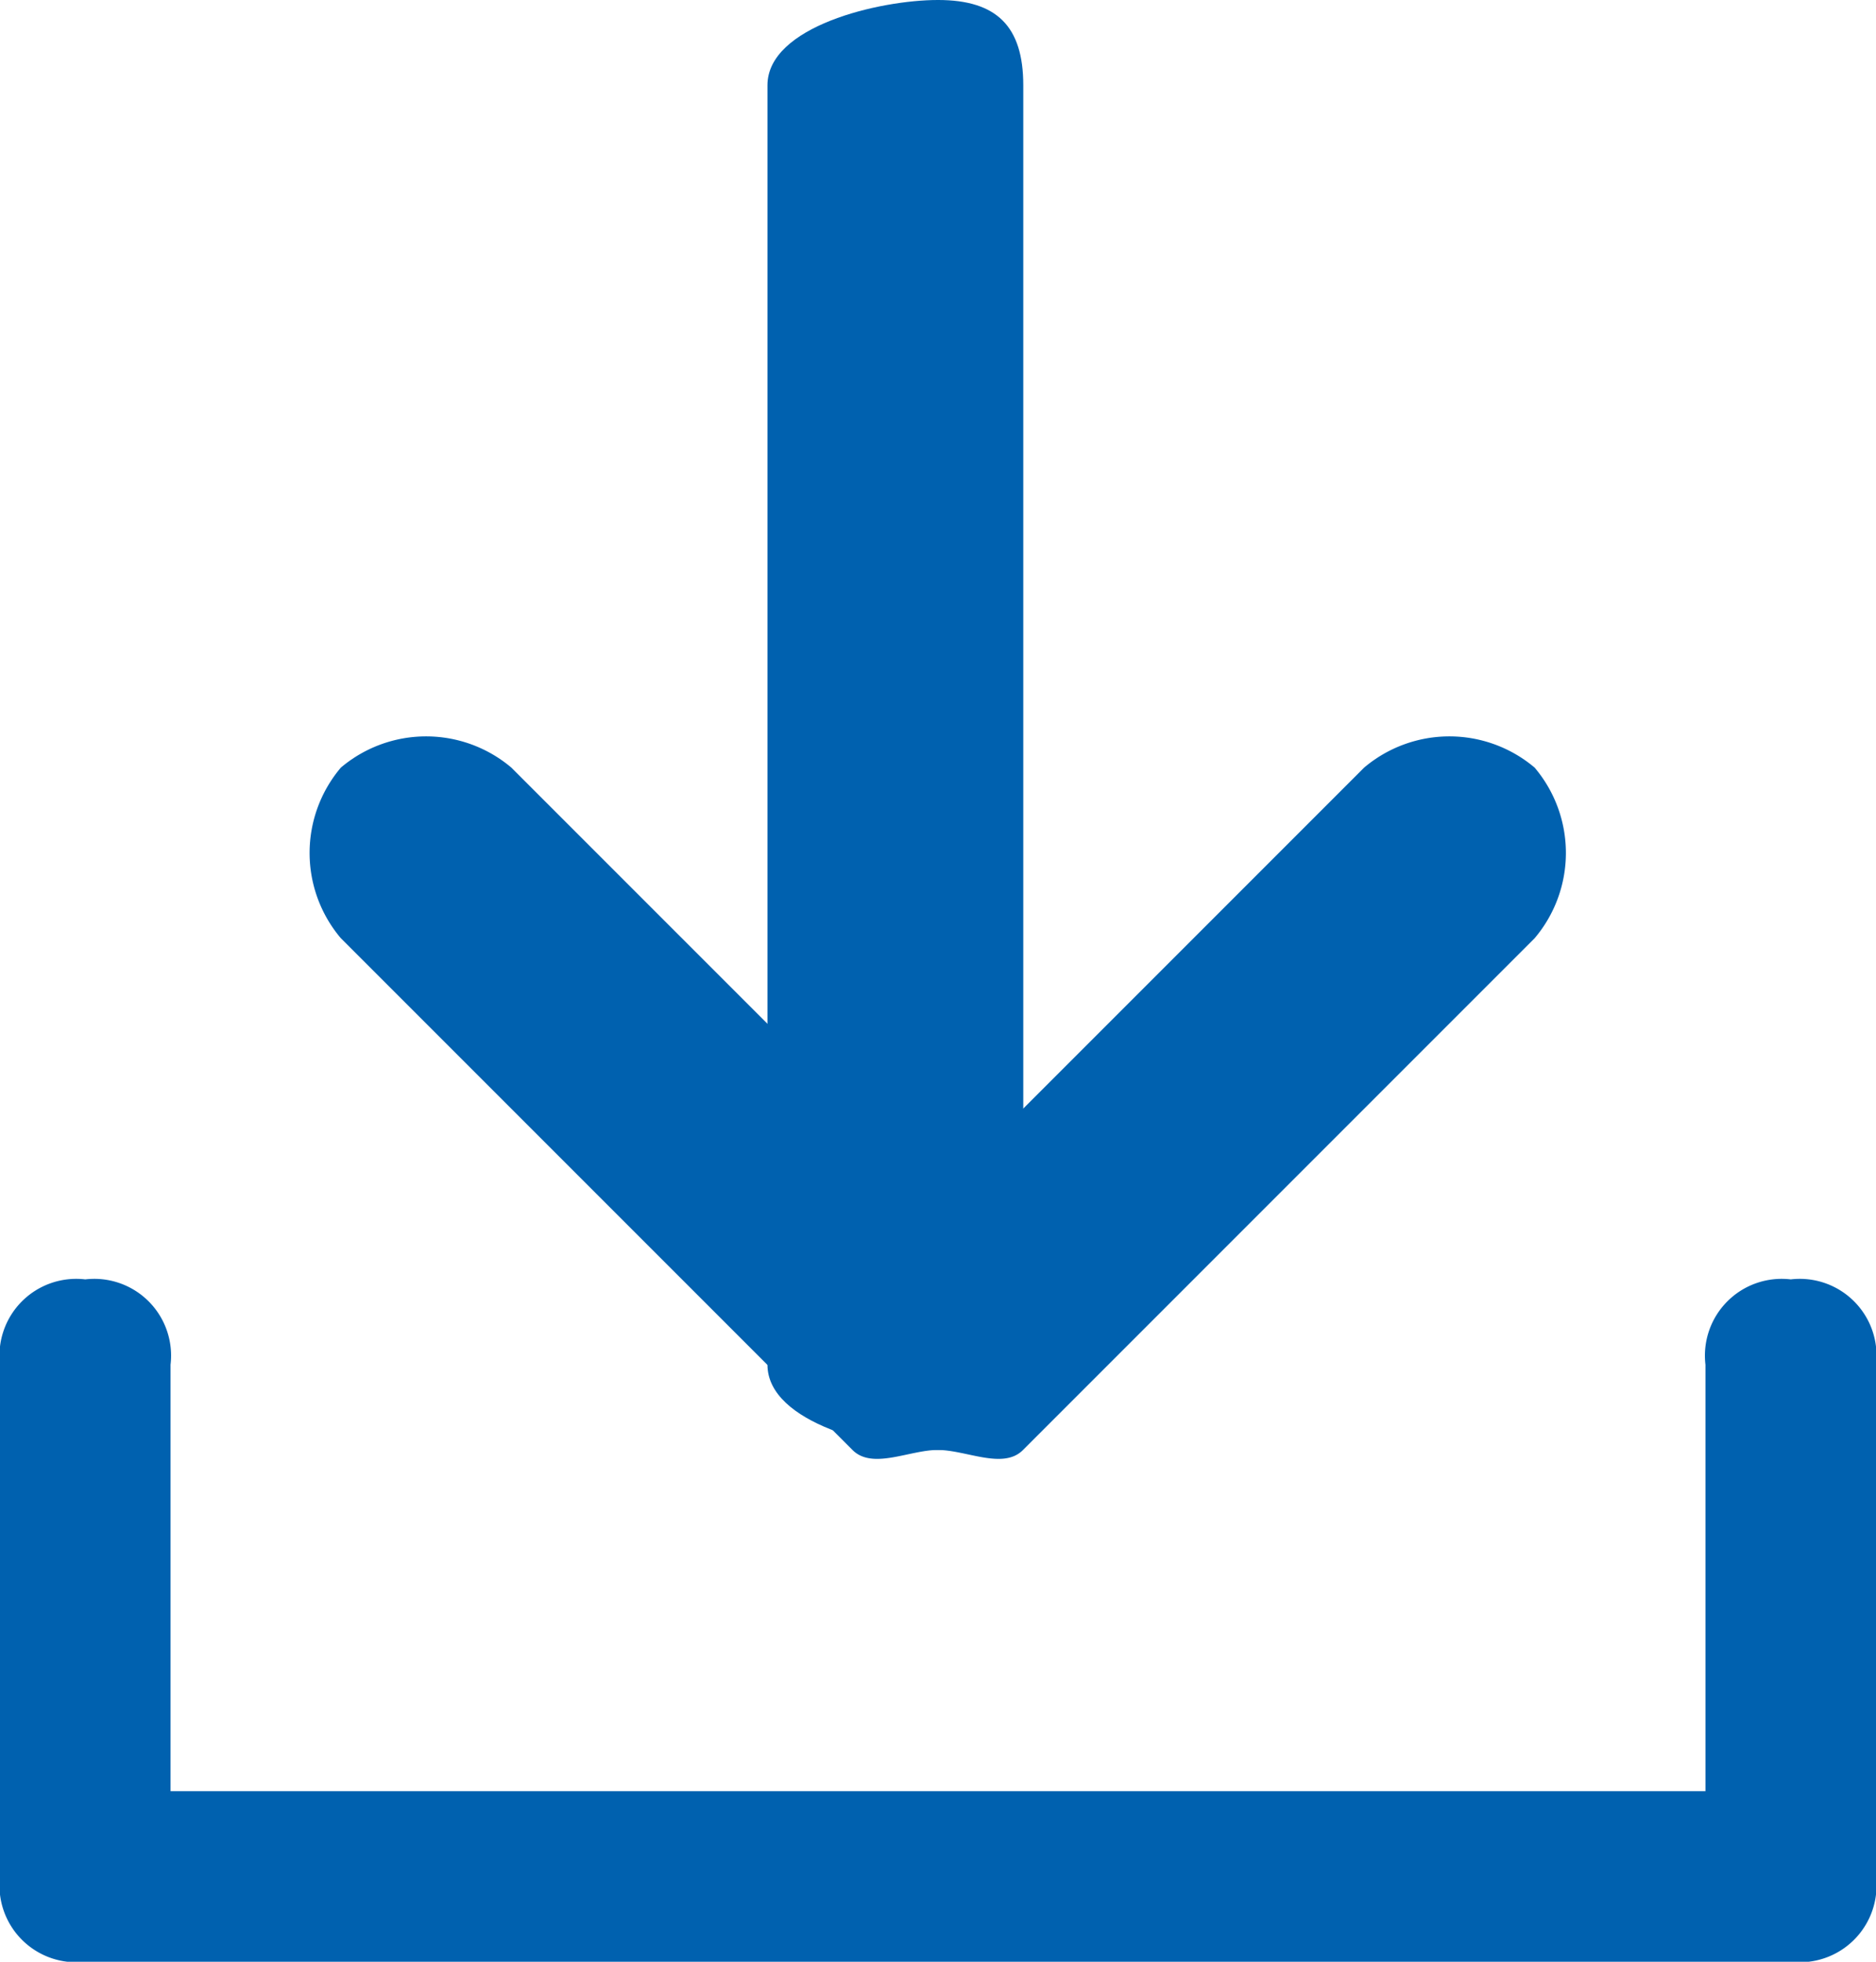 <svg xmlns="http://www.w3.org/2000/svg" width="22" height="23" viewBox="0 0 22 23">
  <g id="Grupo_27634" data-name="Grupo 27634" transform="translate(-0.25 -0.25)">
    <path id="Trazado_78110" data-name="Trazado 78110" d="M-2595.513,2569.953h-20a.9.9,0,0,1-1-1v-6a.9.9,0,0,1,1-1,.9.9,0,0,1,1,1v5h18v-5a.9.9,0,0,1,1-1,.9.9,0,0,1,1,1v6A.9.9,0,0,1-2595.513,2569.953Z" transform="translate(2616.763 -2546.703)" fill="#0061af"/>
    <path id="Trazado_78111" data-name="Trazado 78111" d="M-2598.076,2560.263c-.69,0-2-.31-2-1v-15c0-.69,1.31-1,2-1s1,.31,1,1v15C-2597.076,2559.954-2597.385,2560.263-2598.076,2560.263Z" transform="translate(2609.326 -2543.013)" fill="#0061af"/>
    <path id="Trazado_78112" data-name="Trazado 78112" d="M-2602.7,2563.911c-.332,0-.766.235-1,0l-6-6a1.548,1.548,0,0,1,0-2,1.548,1.548,0,0,1,2,0l5,5,5-5a1.548,1.548,0,0,1,2,0,1.548,1.548,0,0,1,0,2l-6,6C-2601.932,2564.146-2602.366,2563.911-2602.7,2563.911Z" transform="translate(2613.947 -2546.661)" fill="#0061af"/>
  </g>
</svg>
